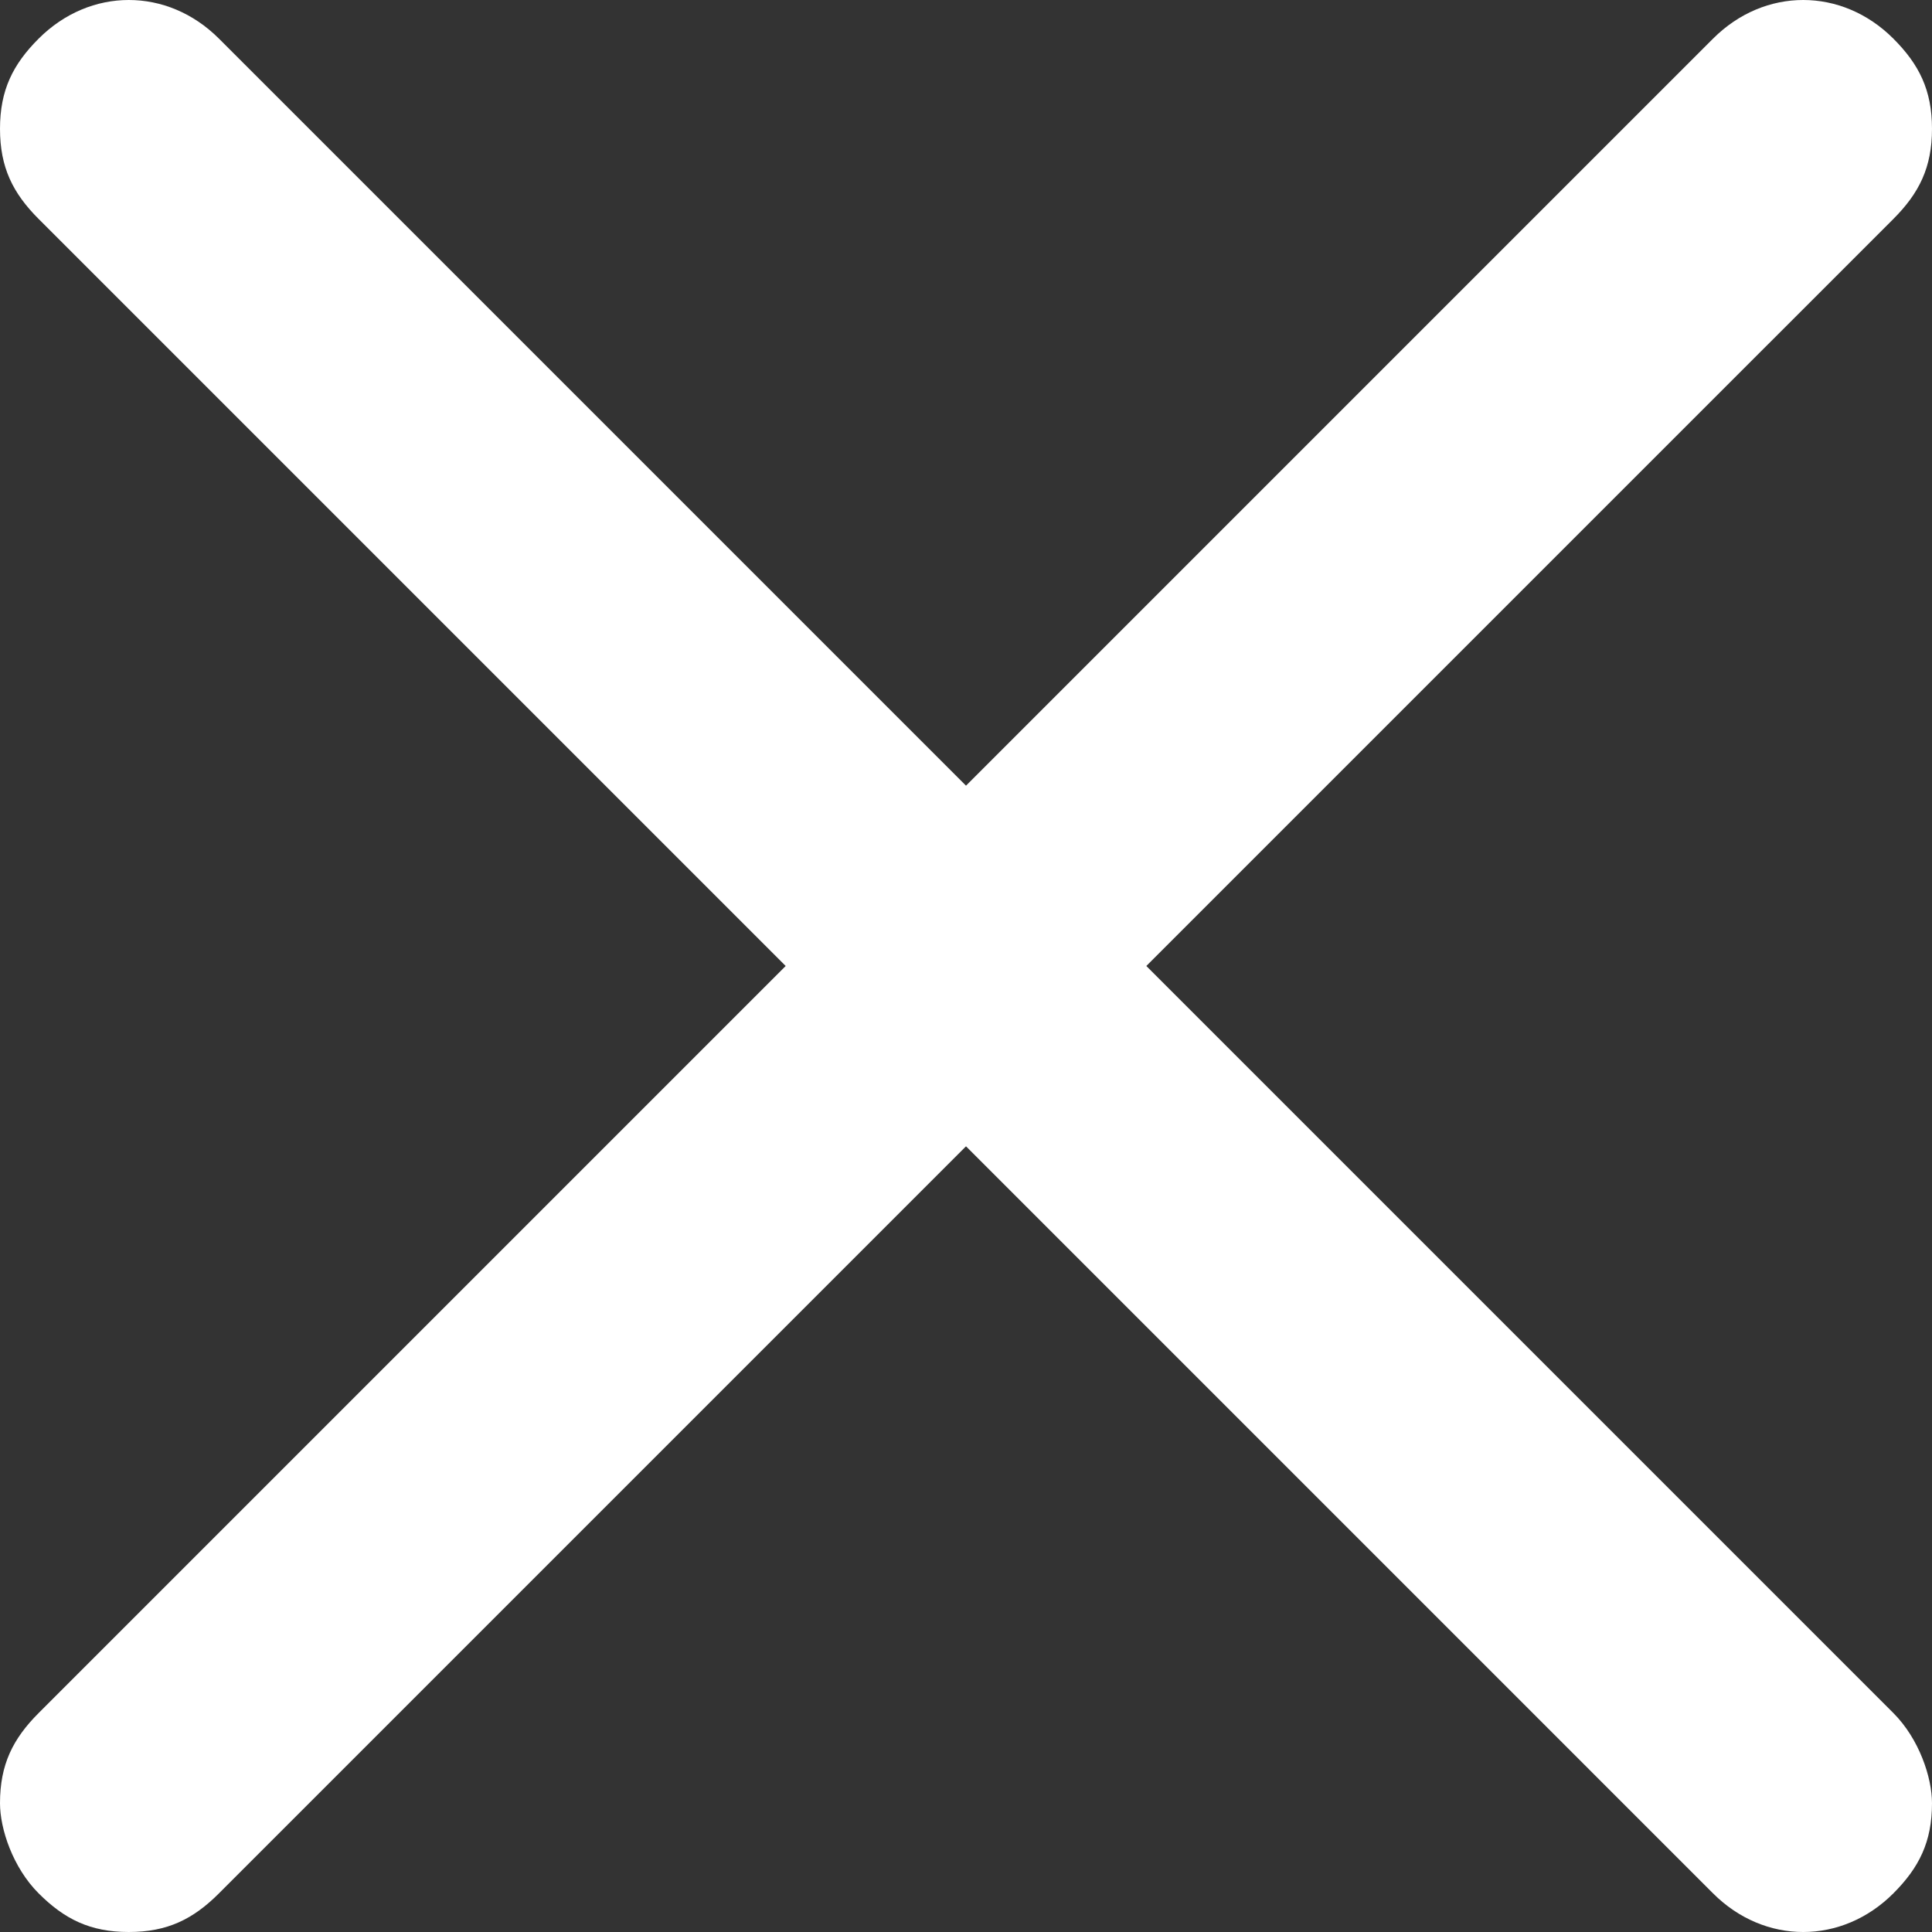 <?xml version="1.0" encoding="utf-8"?>
<svg version="1.1" id="Layer_1" xmlns="http://www.w3.org/2000/svg" xmlns:xlink="http://www.w3.org/1999/xlink" x="0px" y="0px"
	 viewBox="0 0 15 15" style="enable-background:new 0 0 15 15;" xml:space="preserve">
<rect x="0" y="0" width="15" height="15" fill="#333333" stroke="none"/>
<style type="text/css">
	.st0{fill:#FFFFFF;}
</style>
<path id="Union_5" class="st0" d="M0.3,14.7C0.1,14.5,0,14.2,0,14c0-0.3,0.1-0.5,0.3-0.7l5.8-5.8L0.3,1.7C0.1,1.5,0,1.3,0,1
	s0.1-0.5,0.3-0.7c0.4-0.4,1-0.4,1.4,0l5.8,5.8l5.8-5.8c0.4-0.4,1-0.4,1.4,0C14.9,0.5,15,0.7,15,1s-0.1,0.5-0.3,0.7L8.9,7.5l5.8,5.8
	c0.2,0.2,0.3,0.5,0.3,0.7c0,0.3-0.1,0.5-0.3,0.7c-0.4,0.4-1,0.4-1.4,0L7.5,8.9l-5.8,5.8C1.5,14.9,1.3,15,1,15
	C0.7,15,0.5,14.9,0.3,14.7z"/>
</svg>
